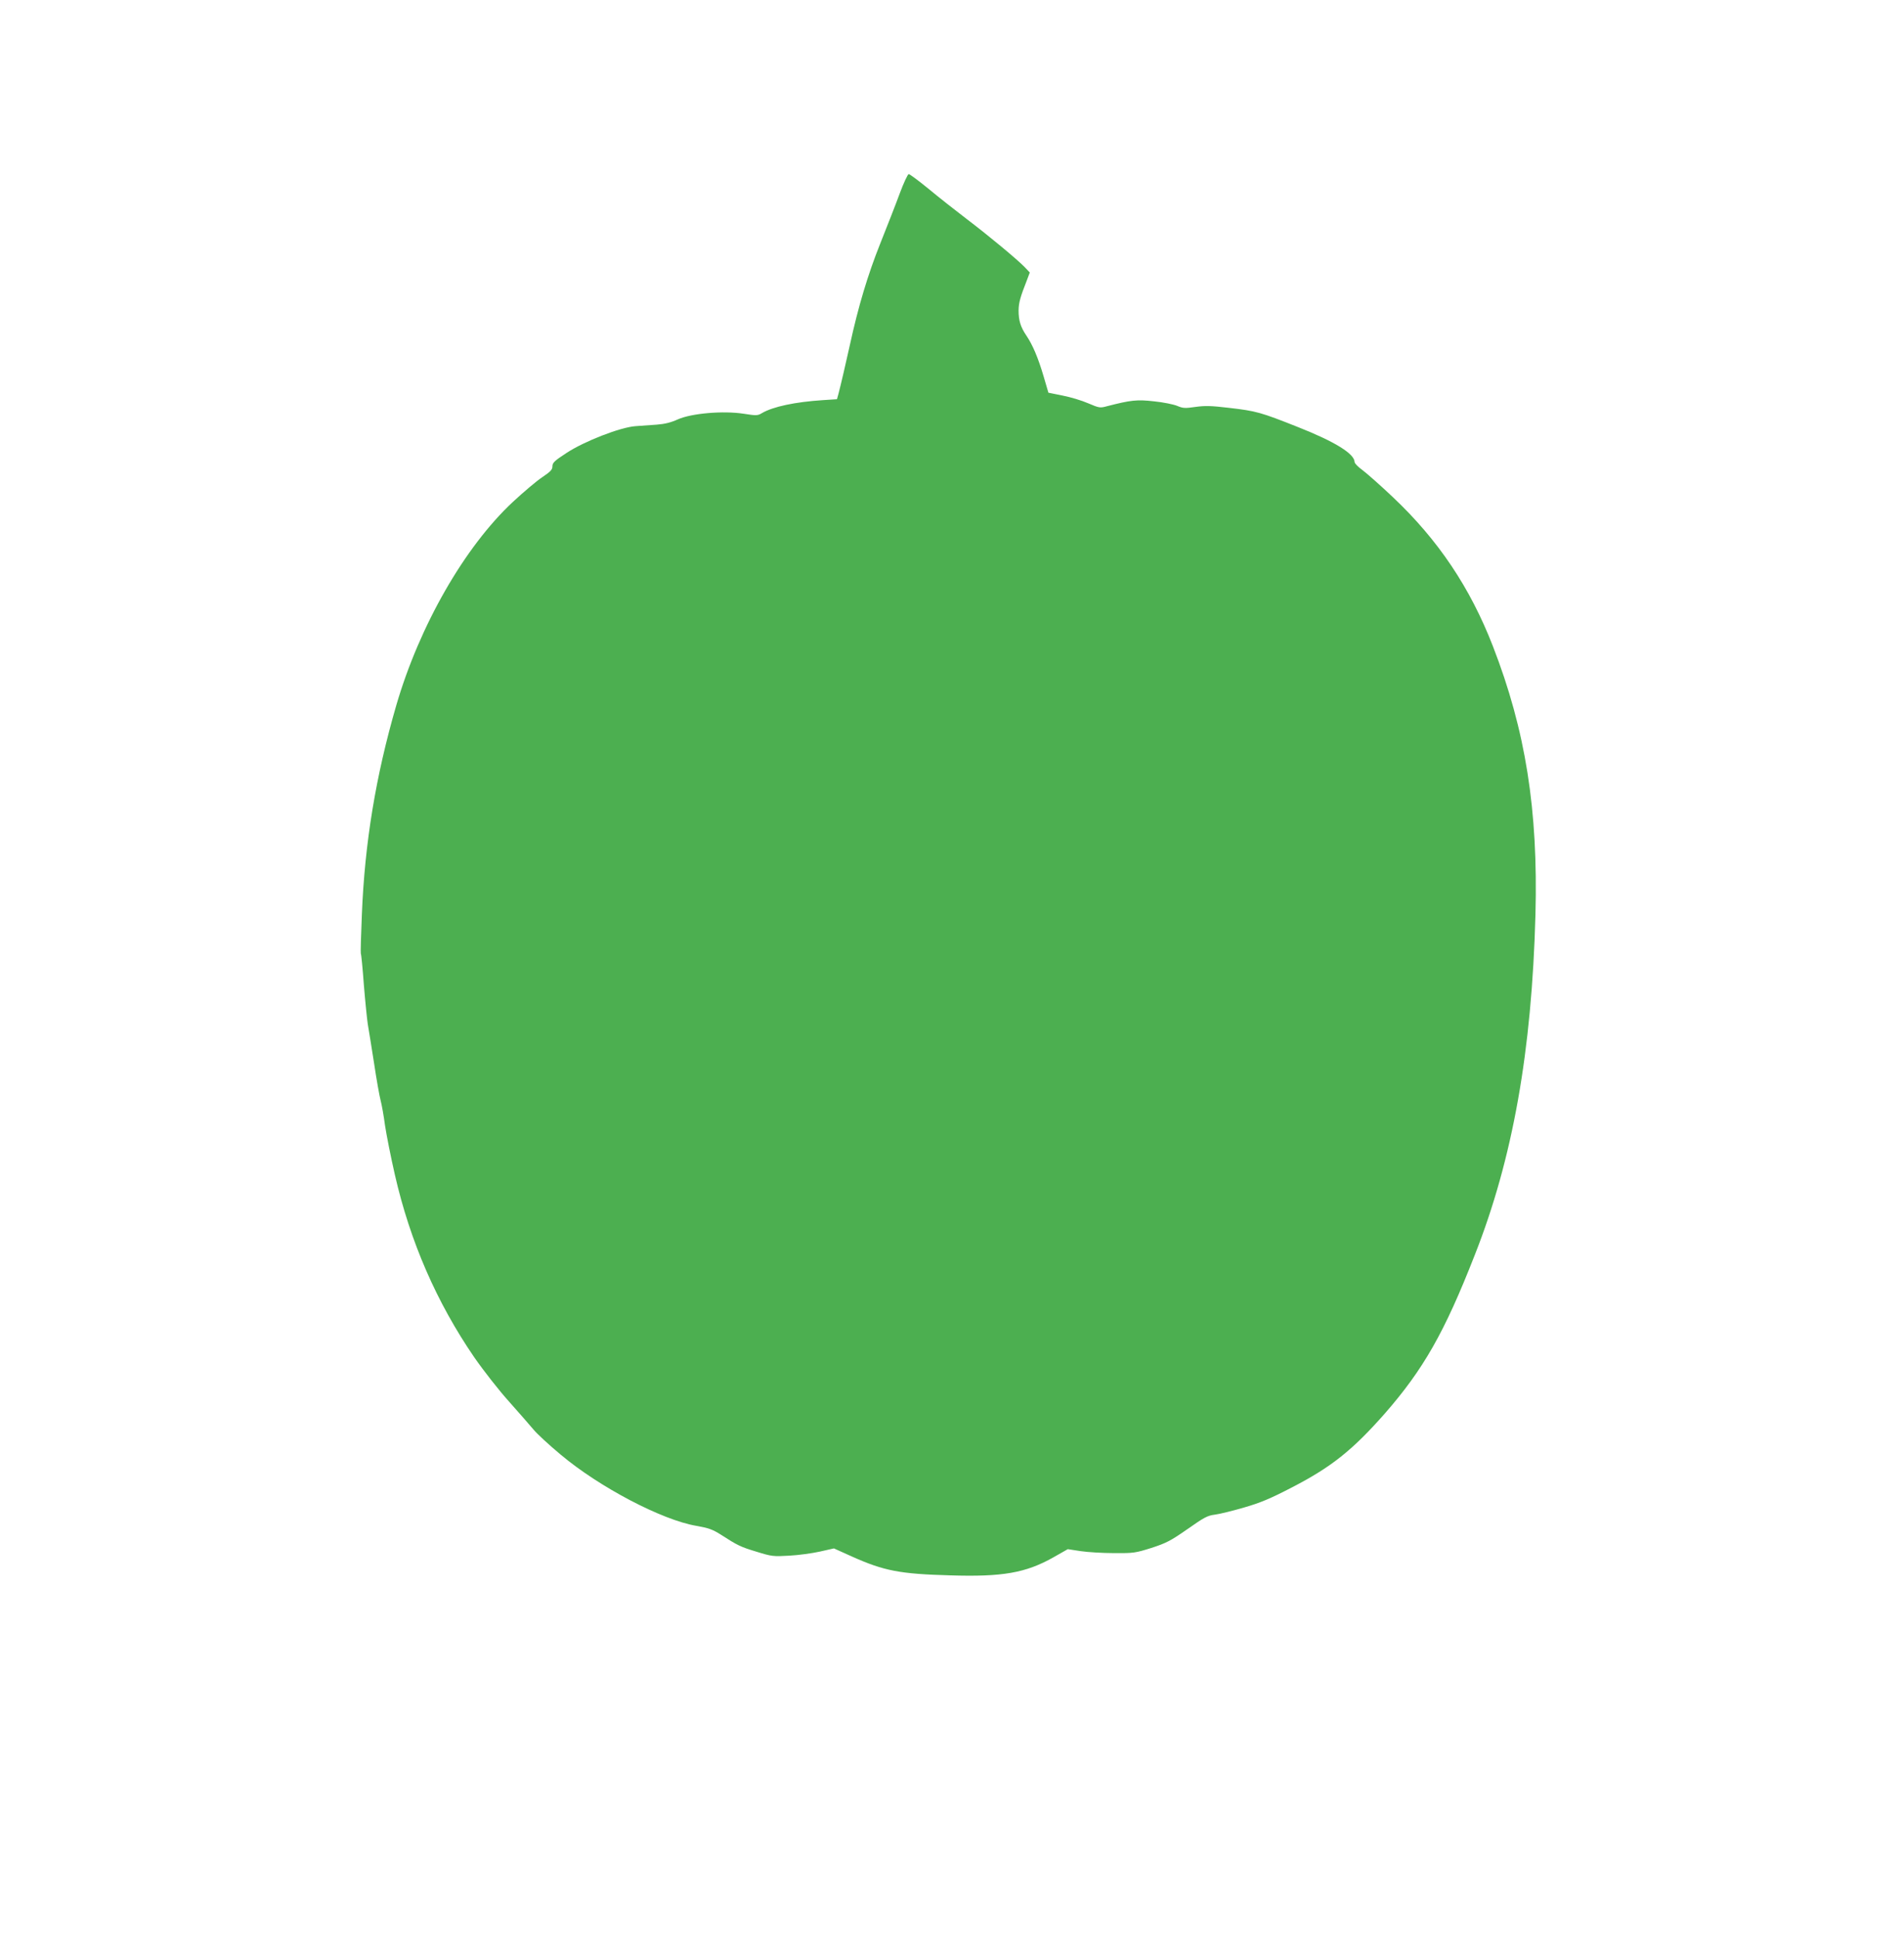 <?xml version="1.0" standalone="no"?>
<!DOCTYPE svg PUBLIC "-//W3C//DTD SVG 20010904//EN"
 "http://www.w3.org/TR/2001/REC-SVG-20010904/DTD/svg10.dtd">
<svg version="1.0" xmlns="http://www.w3.org/2000/svg"
 width="1258pt" height="1280pt" viewBox="0 0 1258 1280"
 preserveAspectRatio="xMidYMid meet">
<g transform="translate(0,1280) scale(0.1,-0.1)"
fill="#4caf50" stroke="none">
<path d="M5945 11523 c-26 -71 -85 -221 -130 -334 -81 -203 -144 -412 -200
-669 -26 -117 -58 -256 -75 -321 l-10 -36 -92 -6 c-185 -12 -331 -43 -404 -86
-28 -17 -37 -17 -120 -4 -136 21 -345 3 -435 -37 -46 -21 -87 -31 -140 -35
-41 -3 -104 -7 -140 -10 -100 -7 -339 -100 -456 -177 -80 -52 -93 -65 -93 -88
0 -22 -12 -35 -67 -72 -38 -25 -125 -99 -195 -164 -319 -298 -616 -816 -770
-1344 -135 -465 -208 -906 -227 -1379 -6 -139 -9 -257 -7 -260 3 -4 12 -96 20
-206 9 -110 21 -227 26 -260 6 -33 24 -148 41 -255 16 -107 36 -220 44 -250 8
-30 21 -104 29 -165 9 -60 38 -207 65 -325 101 -442 276 -843 524 -1205 61
-88 165 -221 232 -295 66 -74 138 -157 160 -183 22 -27 103 -102 180 -166 256
-215 670 -432 896 -470 79 -14 106 -23 160 -57 113 -73 132 -82 238 -114 100
-31 110 -32 215 -26 61 3 153 16 203 27 l93 21 122 -55 c208 -93 315 -114 645
-123 347 -11 500 16 683 119 l95 54 85 -13 c47 -7 146 -13 221 -13 128 -1 141
1 246 34 98 32 126 46 238 124 111 78 133 90 182 96 31 4 117 25 192 47 108
31 175 59 321 135 257 133 396 244 608 484 256 293 395 535 596 1049 251 636
377 1346 401 2250 18 690 -65 1215 -281 1771 -150 387 -362 703 -661 985 -81
77 -172 157 -200 178 -29 21 -53 45 -53 54 -1 55 -131 135 -374 231 -247 98
-275 106 -456 127 -118 14 -158 15 -222 6 -69 -10 -82 -9 -120 7 -24 10 -93
24 -153 30 -114 13 -154 8 -310 -32 -47 -13 -52 -12 -125 19 -41 18 -117 41
-169 51 l-94 19 -32 109 c-36 122 -72 207 -114 269 -38 56 -51 99 -51 165 1
52 10 86 56 203 l18 48 -34 36 c-49 50 -231 202 -385 319 -71 54 -184 143
-249 197 -66 54 -125 98 -132 98 -6 0 -33 -57 -59 -127z"/>
</g>
</svg>
